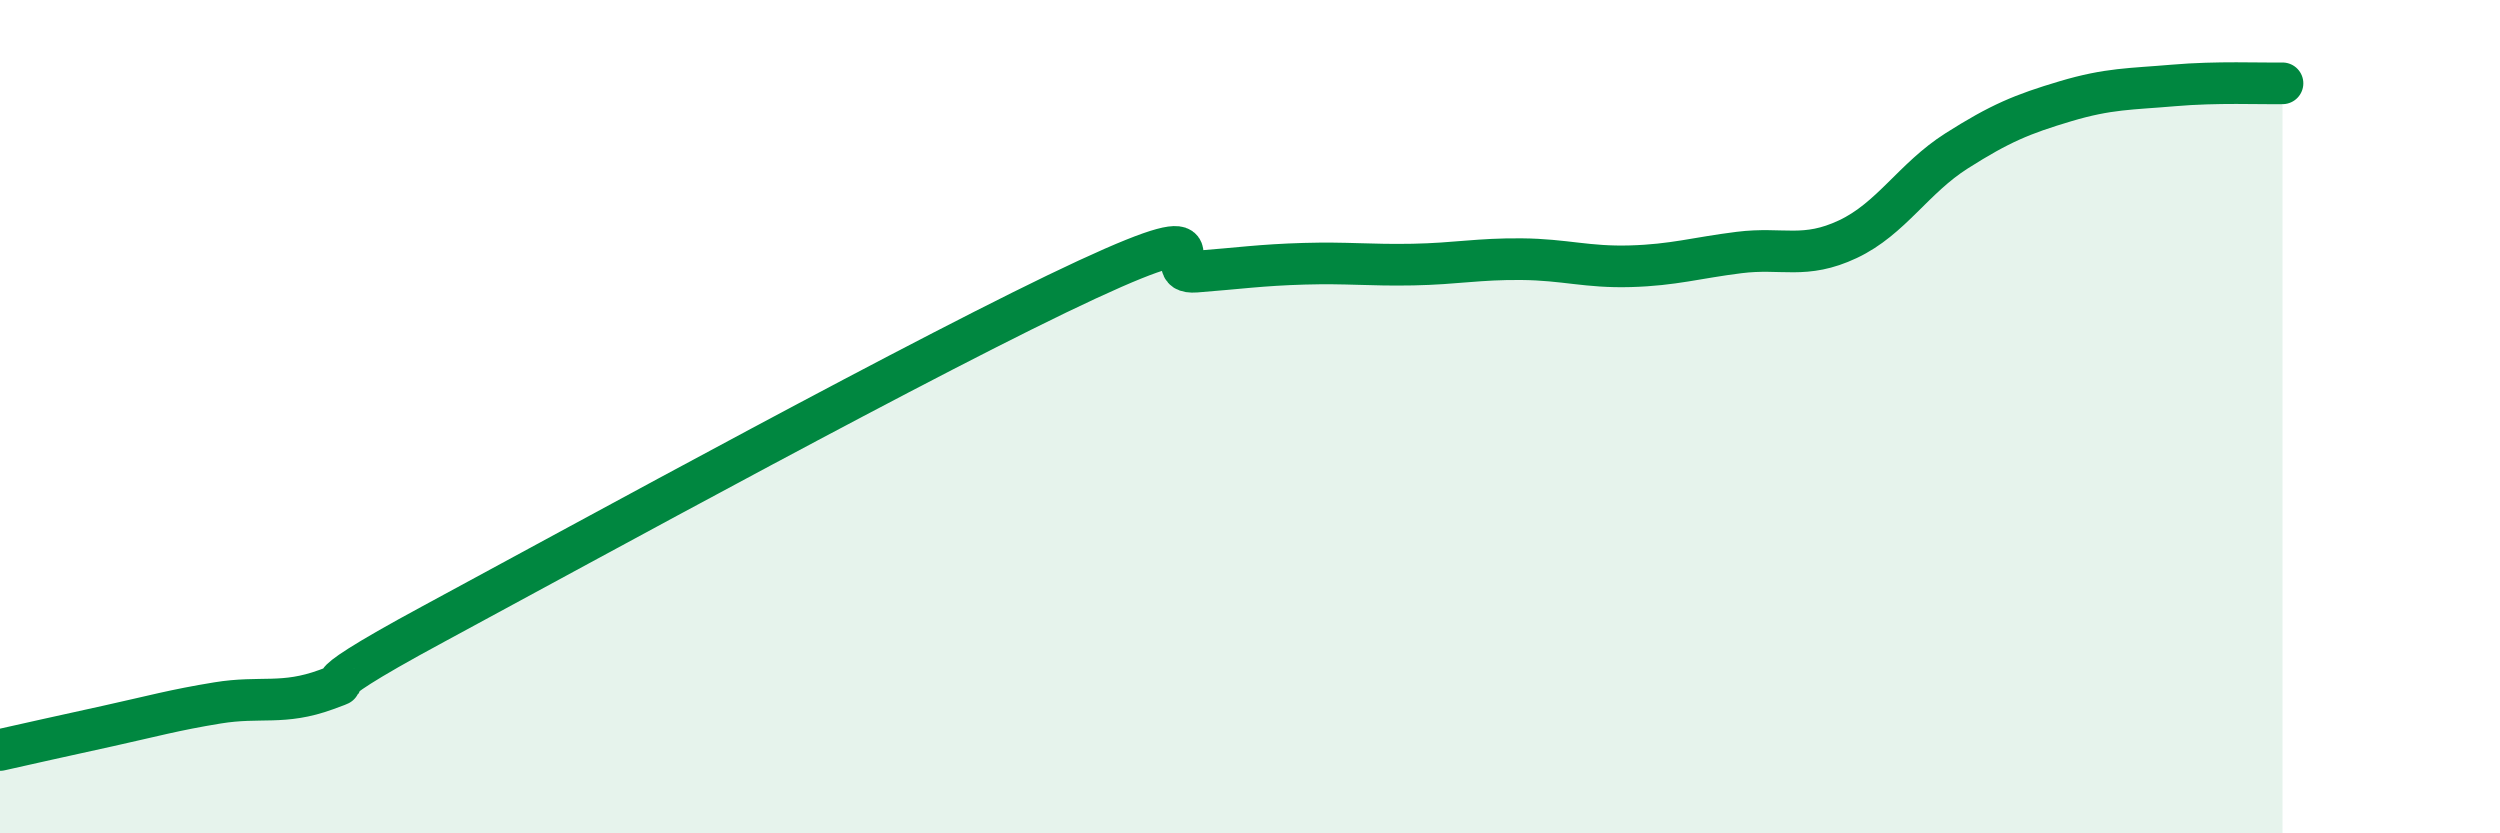 
    <svg width="60" height="20" viewBox="0 0 60 20" xmlns="http://www.w3.org/2000/svg">
      <path
        d="M 0,18 C 0.52,17.88 1.57,17.65 2.61,17.42 C 3.65,17.19 4.18,17.04 5.22,16.87 C 6.26,16.7 6.79,16.93 7.83,16.55 C 8.87,16.17 6.78,16.93 10.43,14.96 C 14.08,12.99 22.44,8.4 26.09,6.71 C 29.74,5.02 27.66,6.6 28.7,6.52 C 29.74,6.44 30.26,6.36 31.3,6.33 C 32.34,6.3 32.87,6.37 33.91,6.35 C 34.95,6.33 35.48,6.21 36.52,6.22 C 37.56,6.23 38.09,6.42 39.13,6.39 C 40.17,6.36 40.7,6.19 41.74,6.06 C 42.78,5.93 43.31,6.23 44.35,5.74 C 45.39,5.25 45.92,4.28 46.96,3.62 C 48,2.96 48.53,2.74 49.57,2.43 C 50.61,2.12 51.13,2.14 52.17,2.05 C 53.21,1.96 54.26,2.01 54.78,2L54.78 20L0 20Z"
        fill="#008740"
        opacity="0.1"
        stroke-linecap="round"
        stroke-linejoin="round"
      />
      <path
        d="M 0,18 C 0.52,17.88 1.57,17.65 2.61,17.42 C 3.65,17.19 4.18,17.04 5.22,16.87 C 6.26,16.7 6.79,16.93 7.83,16.55 C 8.87,16.17 6.78,16.93 10.43,14.96 C 14.08,12.99 22.44,8.4 26.09,6.71 C 29.74,5.02 27.66,6.6 28.7,6.52 C 29.74,6.44 30.26,6.36 31.3,6.33 C 32.34,6.3 32.87,6.37 33.91,6.35 C 34.95,6.33 35.48,6.21 36.52,6.22 C 37.56,6.23 38.09,6.42 39.13,6.39 C 40.17,6.36 40.7,6.19 41.74,6.06 C 42.78,5.93 43.31,6.23 44.35,5.74 C 45.39,5.25 45.92,4.28 46.96,3.62 C 48,2.96 48.53,2.74 49.57,2.43 C 50.61,2.12 51.13,2.14 52.17,2.05 C 53.21,1.96 54.26,2.01 54.78,2"
        stroke="#008740"
        stroke-width="1"
        fill="none"
        stroke-linecap="round"
        stroke-linejoin="round"
      />
    </svg>
  